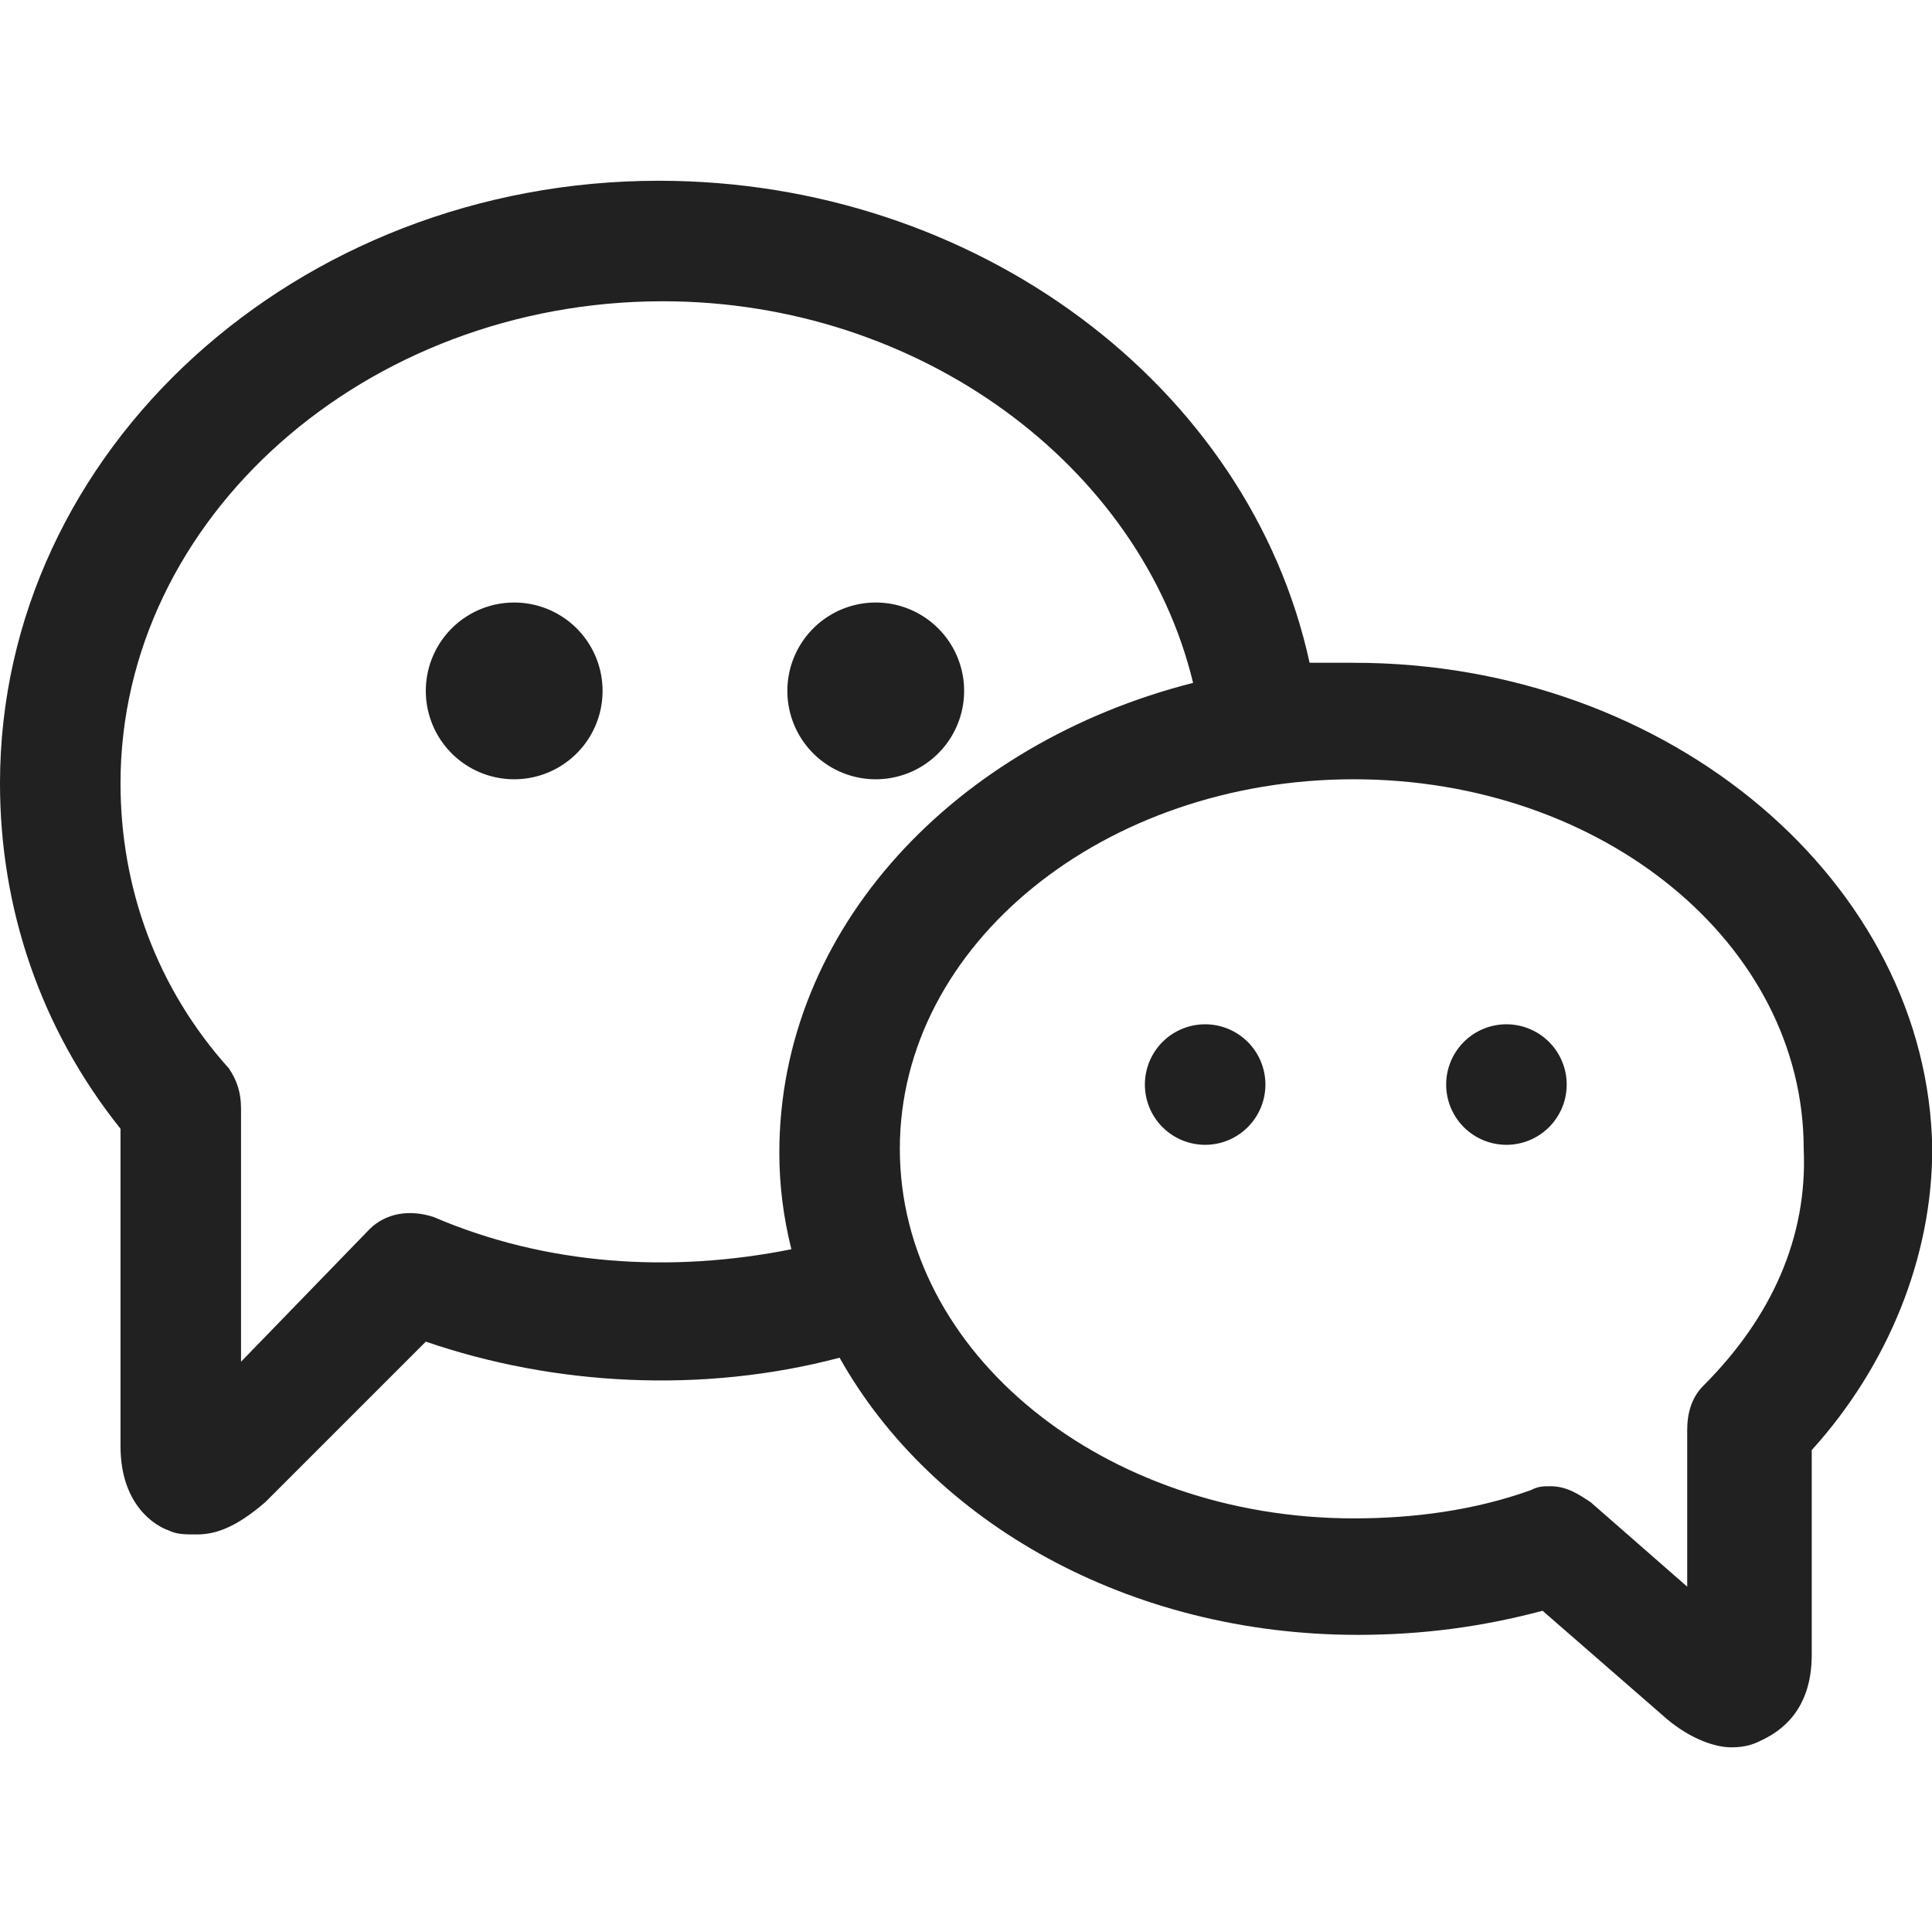 <?xml version="1.0" standalone="no"?><!DOCTYPE svg PUBLIC "-//W3C//DTD SVG 1.1//EN" "http://www.w3.org/Graphics/SVG/1.1/DTD/svg11.dtd"><svg t="1711946048715" class="icon" viewBox="0 0 1026 1024" version="1.1" xmlns="http://www.w3.org/2000/svg" p-id="15610" width="64.125" height="64" xmlns:xlink="http://www.w3.org/1999/xlink"><path d="M718.933 352h-23.467c-32-147.2-177.067-256-345.6-256-192 0-349.867 142.933-349.867 320 0 66.133 21.333 130.133 64 183.467V768c0 32 19.2 42.667 25.6 44.8 4.267 2.133 8.533 2.133 14.933 2.133 10.667 0 21.333-4.267 36.267-17.067l85.333-85.333c68.267 23.467 147.2 27.733 219.733 8.533 49.067 87.467 153.6 147.2 275.2 147.2 34.133 0 66.133-4.267 98.133-12.8l66.133 57.6c12.8 10.667 25.6 14.933 34.133 14.933 8.533 0 12.8-2.133 17.067-4.267 8.533-4.267 25.6-14.933 25.6-44.8v-108.8c40.533-44.8 64-102.4 64-160-2.133-140.8-138.667-258.133-307.2-258.133z m-298.667 311.467c-64 12.8-130.133 8.533-189.867-17.067-12.8-4.267-25.6-2.133-34.133 6.4L128 723.2v-134.4c0-8.533-2.133-14.933-6.4-21.333-38.4-42.667-57.6-96-57.6-151.467 0-140.8 130.133-256 288-256 136.533 0 253.867 87.467 281.6 202.667-125.867 32-219.733 130.133-219.733 249.6 0 17.067 2.133 34.133 6.4 51.2z m484.267 72.533c-6.4 6.4-8.533 14.933-8.533 23.467v83.2l-51.2-44.8c-6.4-4.267-12.8-8.533-21.333-8.533-4.267 0-6.4 0-10.667 2.133-29.867 10.667-61.867 14.933-93.867 14.933-132.267 0-241.067-87.467-241.067-196.267s108.8-196.267 241.067-196.267c132.267 0 238.933 87.467 238.933 196.267 2.133 46.933-17.067 89.6-53.333 125.867z" fill="#212121" p-id="15611"></path><path d="M800 576m-32 0a32 32 0 1 0 64 0 32 32 0 1 0-64 0Z" fill="#212121" p-id="15612"></path><path d="M640 576m-32 0a32 32 0 1 0 64 0 32 32 0 1 0-64 0Z" fill="#212121" p-id="15613"></path><path d="M465.067 366.933m-46.933 0a46.933 46.933 0 1 0 93.867 0 46.933 46.933 0 1 0-93.867 0Z" fill="#212121" p-id="15614"></path><path d="M273.067 366.933m-46.933 0a46.933 46.933 0 1 0 93.867 0 46.933 46.933 0 1 0-93.867 0Z" fill="#212121" p-id="15615"></path></svg>